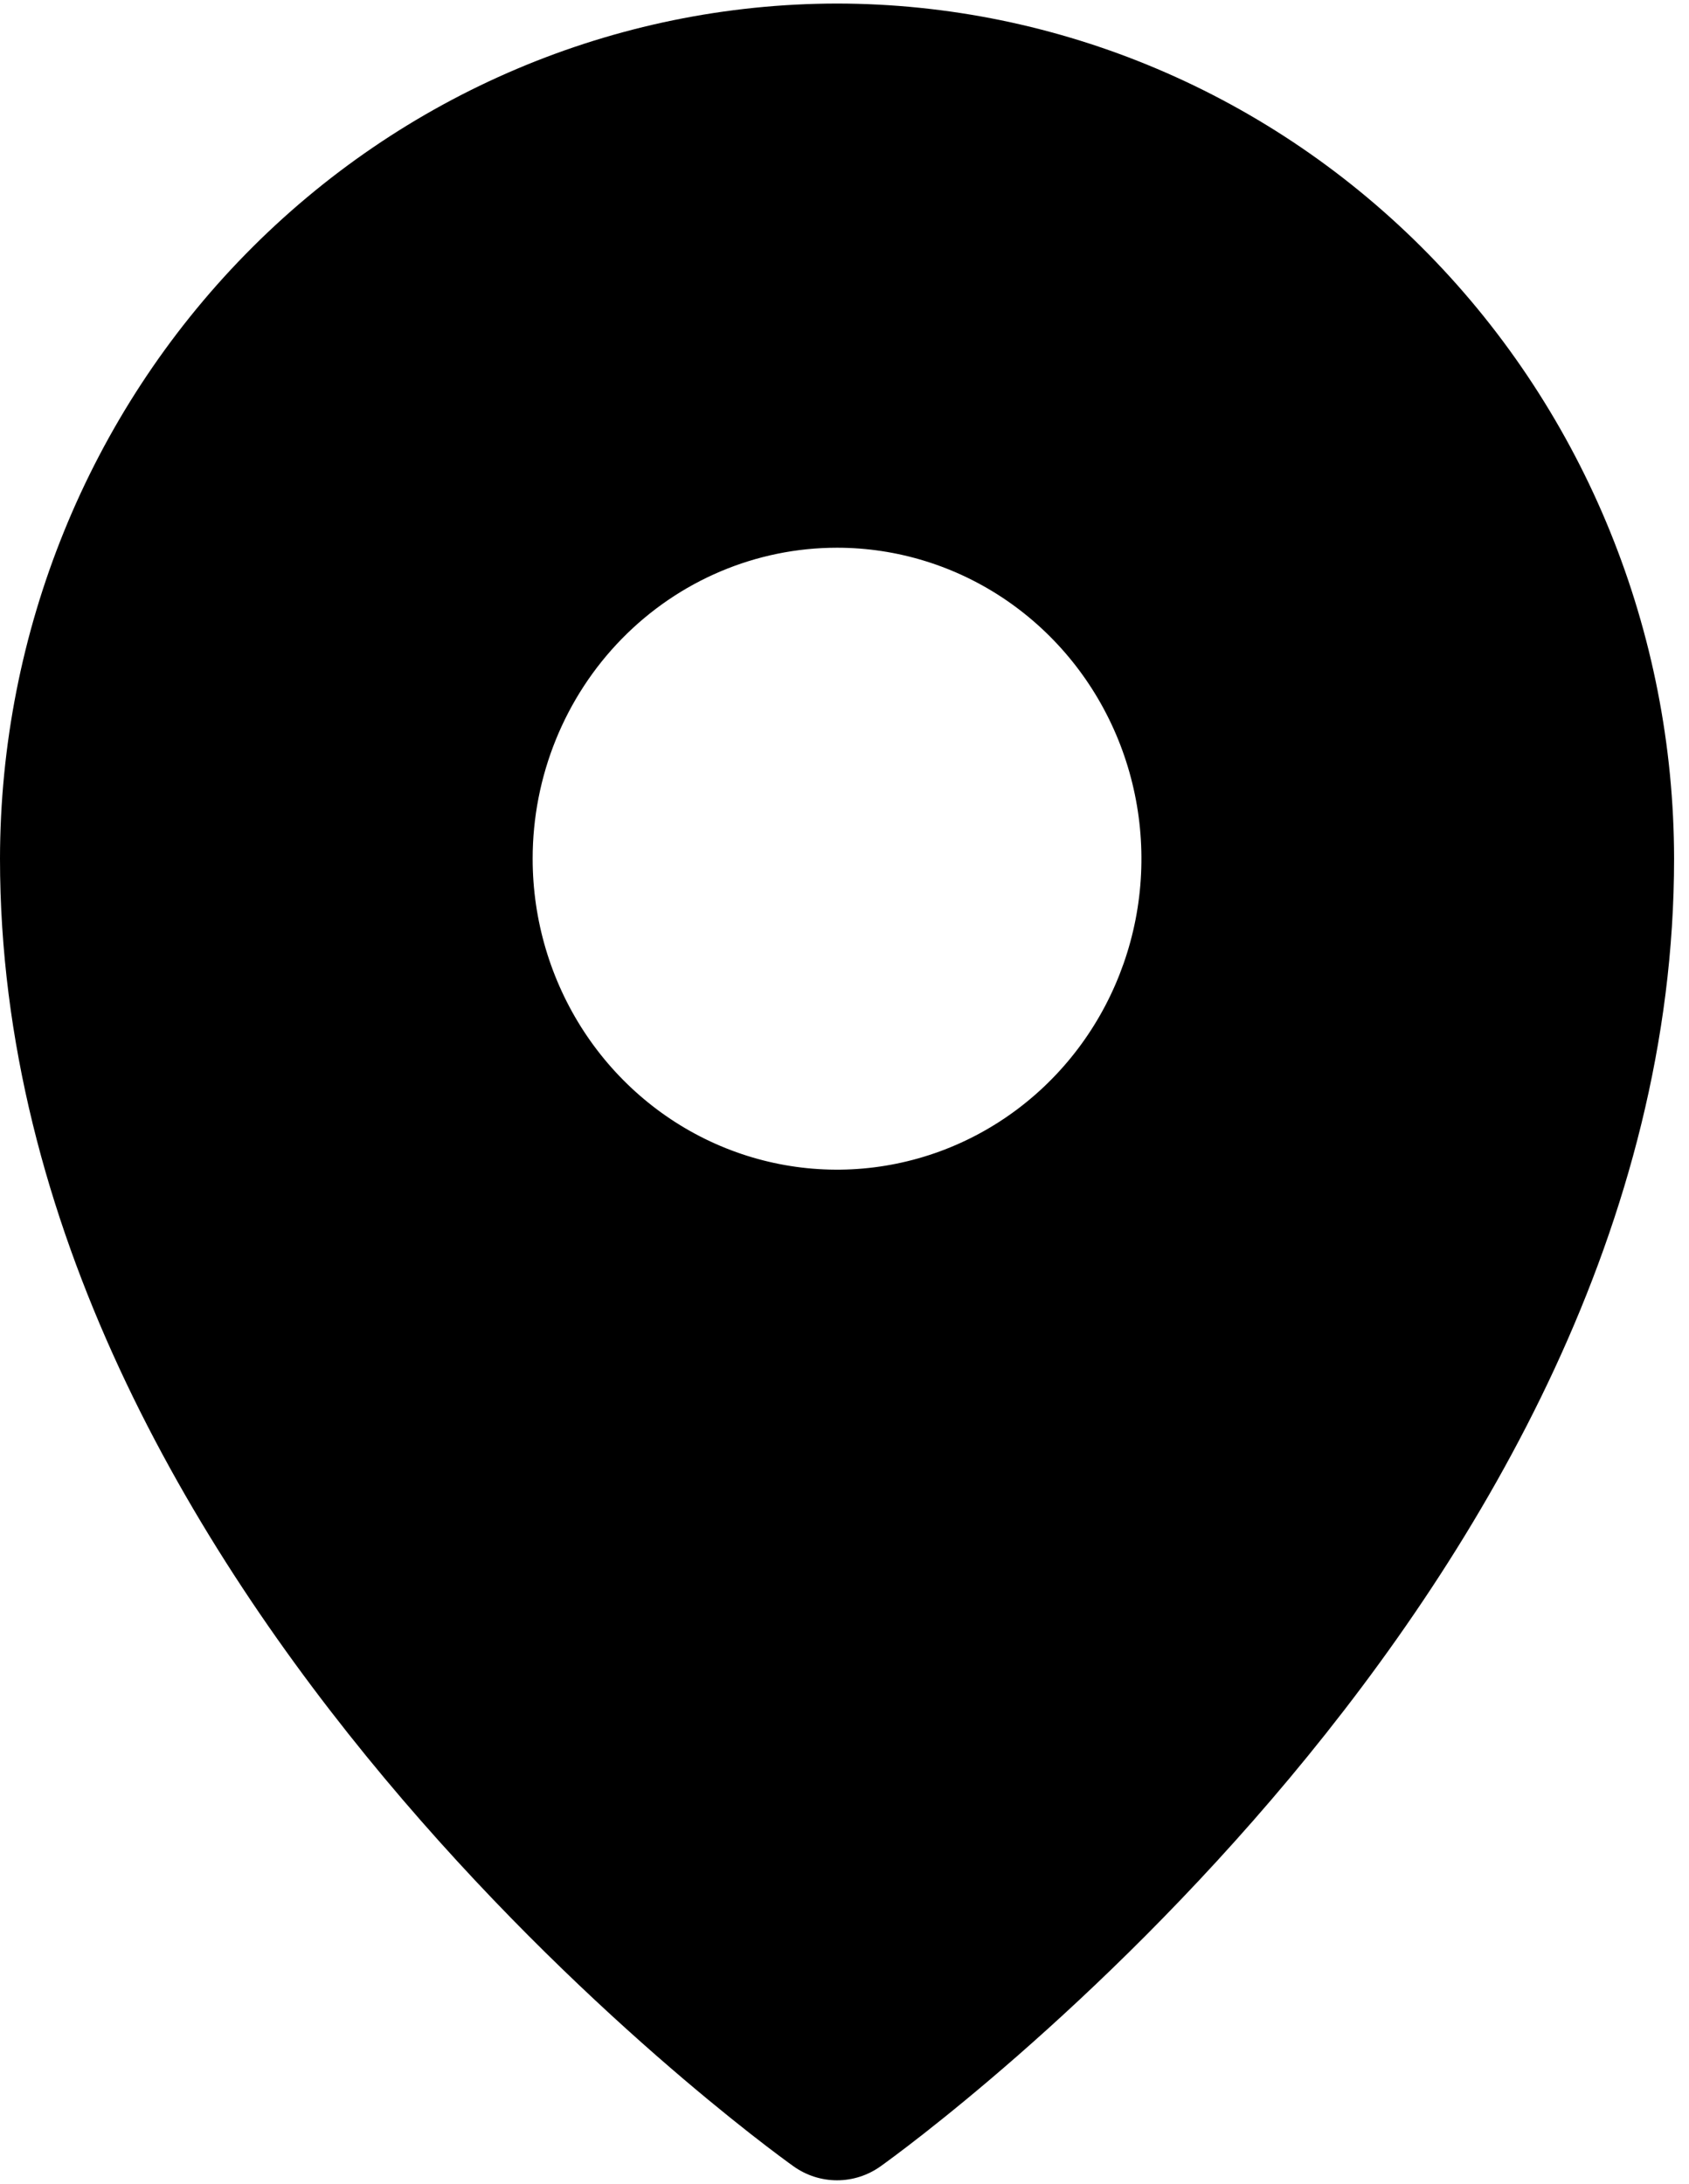 <svg width="41" height="53" viewBox="0 0 41 53" fill="none" xmlns="http://www.w3.org/2000/svg">
<path d="M20.319 0.086C14.932 0.092 9.767 2.281 5.958 6.172C2.149 10.062 0.006 15.338 0 20.84C0 38.6 18.472 52.012 19.259 52.573C19.57 52.796 19.94 52.915 20.319 52.915C20.698 52.915 21.068 52.796 21.379 52.573C22.166 52.012 40.638 38.6 40.638 20.84C40.632 15.338 38.489 10.062 34.68 6.172C30.87 2.281 25.706 0.092 20.319 0.086ZM20.319 13.293C21.78 13.293 23.209 13.736 24.424 14.565C25.639 15.395 26.586 16.573 27.145 17.952C27.704 19.331 27.851 20.849 27.566 22.313C27.28 23.777 26.577 25.122 25.543 26.177C24.51 27.232 23.194 27.951 21.76 28.242C20.327 28.534 18.841 28.384 17.491 27.813C16.141 27.242 14.987 26.274 14.175 25.033C13.364 23.792 12.93 22.333 12.93 20.84C12.93 18.839 13.709 16.919 15.094 15.504C16.48 14.088 18.359 13.293 20.319 13.293Z" fill="black"/>
</svg>

